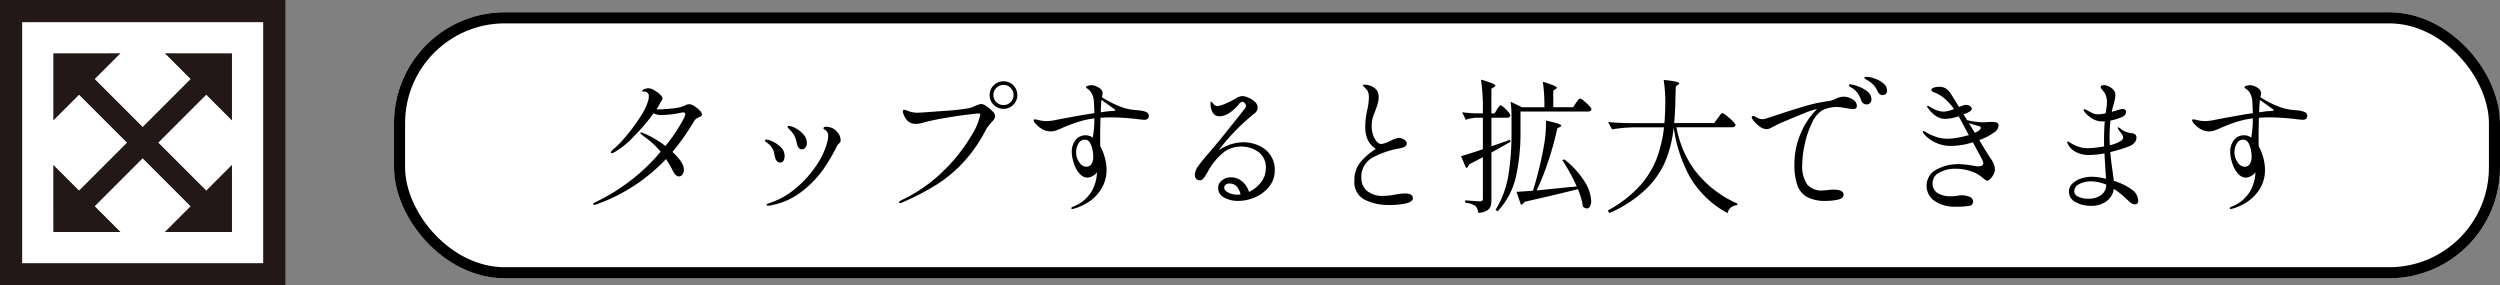 <svg xmlns="http://www.w3.org/2000/svg" width="225.546" height="25.744" viewBox="0 0 225.546 25.744">
  <rect x="0" y="0" width="225.546" height="25.744" fill="#808080" stroke="none"/>
  <g id="icon_tap" transform="translate(-103 -3488.049)">
    <g id="_レイヤー_1-2" transform="translate(104 3489.049)">
      <rect id="長方形_35523" data-name="長方形 35523" width="23.744" height="23.744" transform="translate(0 0)" fill="#fff" stroke="#231815" stroke-miterlimit="10" stroke-width="2"/>
      <line id="線_8432" data-name="線 8432" x2="10.87" y2="10.87" transform="translate(6.435 6.435)" fill="none" stroke="#231815" stroke-miterlimit="10" stroke-width="2"/>
      <path id="パス_35290" data-name="パス 35290" d="M18.135,12.07,12.08,18.129V12.074Z" transform="translate(-8.268 -8.262)" fill="#231815"/>
      <path id="パス_35291" data-name="パス 35291" d="M42.495,36.44,36.44,42.495h6.055Z" transform="translate(-22.567 -22.567)" fill="#231815"/>
      <line id="線_8433" data-name="線 8433" y1="10.87" x2="10.87" transform="translate(6.435 6.435)" fill="none" stroke="#231815" stroke-miterlimit="10" stroke-width="2"/>
      <path id="パス_35292" data-name="パス 35292" d="M12.07,36.44l6.059,6.055H12.074Z" transform="translate(-8.262 -22.567)" fill="#231815"/>
      <path id="パス_35293" data-name="パス 35293" d="M36.44,12.07l6.055,6.059V12.074Z" transform="translate(-22.567 -8.262)" fill="#231815"/>
    </g>
    <g id="長方形_35524" data-name="長方形 35524" transform="translate(138.547 3489.157)" fill="#fff" stroke="#000" stroke-width="1">
      <rect width="190" height="24" rx="10" stroke="none"/>
      <rect x="0.5" y="0.5" width="189" height="23" rx="9.5" fill="none"/>
    </g>
    <path id="パス_35294" data-name="パス 35294" d="M9.224-7.024a.93.93,0,0,1,.457.17,2.379,2.379,0,0,1,.483.392.623.623,0,0,1,.209.34.217.217,0,0,1-.059.17.653.653,0,0,1-.2.1,1.665,1.665,0,0,0-.261.144.745.745,0,0,0-.183.209,20.909,20.909,0,0,1-1.96,2.783q1.032.941,1.032,1.594a.735.735,0,0,1-.124.444.38.38,0,0,1-.32.17q-.287,0-.536-.483a10.074,10.074,0,0,0-.627-1.084A16.037,16.037,0,0,1,.9,2a.84.84,0,0,1-.248.052q-.1,0-.1-.065t.274-.2a17.652,17.652,0,0,0,5.826-4.52A6.119,6.119,0,0,0,5.919-3.5q-.353-.307-.64-.516T4.9-4.307q-.078-.065-.078-.118t.065-.052a.4.4,0,0,1,.144.039A8.86,8.86,0,0,1,7.082-3.249a16.01,16.01,0,0,0,.954-1.3q.4-.621.621-1.039a1.8,1.8,0,0,0,.216-.523.164.164,0,0,0-.046-.131.256.256,0,0,0-.163-.039,1.26,1.26,0,0,0-.287.052,9.221,9.221,0,0,1-1.581.183A1.511,1.511,0,0,1,6.011-6.2,17.878,17.878,0,0,1,4.24-4.124,7.661,7.661,0,0,1,2.47-2.687a.608.608,0,0,1-.222.078q-.091,0-.091-.078t.17-.222a10.021,10.021,0,0,0,1.3-1.346,15.062,15.062,0,0,0,1.287-1.79,4.6,4.6,0,0,0,.64-1.411A2.236,2.236,0,0,0,5.58-7.69a.41.41,0,0,0-.457-.47.664.664,0,0,1-.1-.007.042.042,0,0,1-.039-.046q0-.091.2-.17a1.039,1.039,0,0,1,.372-.078,1.078,1.078,0,0,1,.5.17,2.711,2.711,0,0,1,.529.385q.229.216.229.359a.4.4,0,0,1-.085.216q-.085.124-.124.189a3.692,3.692,0,0,1-.327.575.734.734,0,0,0,.144.013q.444,0,1.156-.072a4.674,4.674,0,0,0,1-.176,2.62,2.62,0,0,0,.34-.144A.9.9,0,0,1,9.224-7.024ZM19.375-2.948a.347.347,0,0,1-.274-.144.932.932,0,0,1-.17-.418,2.846,2.846,0,0,0-.2-.64,2.63,2.63,0,0,0-.516-.653q-.118-.118-.118-.183t.1-.078a1.5,1.5,0,0,1,.64.216,2.4,2.4,0,0,1,.705.568,1.133,1.133,0,0,1,.3.745.665.665,0,0,1-.131.418A.409.409,0,0,1,19.375-2.948ZM16.344,2.134a.186.186,0,0,1-.1-.026q-.039-.026-.039-.052,0-.078.248-.157A6.853,6.853,0,0,0,18.787.605a9.646,9.646,0,0,0,1.881-2.058,6.793,6.793,0,0,0,1.019-2.175,2.564,2.564,0,0,0,.078-.549.573.573,0,0,0-.209-.47q-.052-.039-.137-.1t-.085-.1a.118.118,0,0,1,.065-.1.274.274,0,0,1,.144-.039A1.807,1.807,0,0,1,22-4.921a1.267,1.267,0,0,1,.6.438,1.093,1.093,0,0,1,.287.7.327.327,0,0,1-.039.17.826.826,0,0,1-.124.15.826.826,0,0,0-.124.15.665.665,0,0,0-.072.124q-.033.072-.072.15A17.621,17.621,0,0,1,21.3-1.113,9.257,9.257,0,0,1,19.447.808a6.456,6.456,0,0,1-2.815,1.287A1.193,1.193,0,0,1,16.344,2.134Zm1.11-3.893q-.379,0-.509-.536-.013-.065-.059-.314a1.411,1.411,0,0,0-.216-.509,1.575,1.575,0,0,0-.47-.457q-.131-.091-.131-.157,0-.1.144-.1a1.725,1.725,0,0,1,.549.183,2.488,2.488,0,0,1,.738.516,1.08,1.08,0,0,1,.333.79.893.893,0,0,1-.091.4A.3.3,0,0,1,17.454-1.759ZM37.586-6.606a1.221,1.221,0,0,1-.888-.359,1.188,1.188,0,0,1-.366-.882,1.188,1.188,0,0,1,.366-.882,1.221,1.221,0,0,1,.888-.359,1.188,1.188,0,0,1,.882.366,1.205,1.205,0,0,1,.359.875,1.188,1.188,0,0,1-.366.882A1.205,1.205,0,0,1,37.586-6.606Zm0-.34a.86.86,0,0,0,.64-.268.877.877,0,0,0,.261-.634.881.881,0,0,0-.268-.647.866.866,0,0,0-.634-.268.881.881,0,0,0-.647.268.881.881,0,0,0-.268.647.86.86,0,0,0,.268.64A.892.892,0,0,0,37.586-6.946ZM28.245,1.9q-.091,0-.091-.065,0-.091.261-.222A13.6,13.6,0,0,0,32.243-1.08a15.124,15.124,0,0,0,2.4-3.044,5.88,5.88,0,0,0,.843-1.946q0-.118-.131-.118t-1.1.118q-.96.118-2.084.314a20.043,20.043,0,0,0-1.96.431,2.112,2.112,0,0,1-.523.078,1.053,1.053,0,0,1-.705-.222,1.461,1.461,0,0,1-.333-.451,1.117,1.117,0,0,1-.15-.464.115.115,0,0,1,.131-.131.885.885,0,0,1,.314.091,2.306,2.306,0,0,0,.849.17q.3,0,2.325-.157A19.891,19.891,0,0,0,34.5-6.671a4.753,4.753,0,0,0,.47-.17,1.9,1.9,0,0,1,.614-.2.974.974,0,0,1,.457.2,3.012,3.012,0,0,1,.542.451.707.707,0,0,1,.242.438.5.5,0,0,1-.085.274,1.951,1.951,0,0,1-.255.3q-.026.039-.189.229A2.527,2.527,0,0,0,36-4.725a13.389,13.389,0,0,1-2,2.9A12.18,12.18,0,0,1,31.576.213a23.27,23.27,0,0,1-3.109,1.62A.694.694,0,0,1,28.245,1.9Zm21.79-8.335a1.522,1.522,0,0,1,.5.163.336.336,0,0,1,.157.307q0,.353-.431.353l-.509-.052a21.582,21.582,0,0,0-2.391-.17q-.536,0-1.032.039Q46.3-4.672,46.3-4.085q0,.627.013.862a4.494,4.494,0,0,1,.412,1.039,4.053,4.053,0,0,1,.15,1.026A3.225,3.225,0,0,1,46.364.684a3.84,3.84,0,0,1-1.189,1.169,4.643,4.643,0,0,1-1.254.555.554.554,0,0,1-.131.026q-.091,0-.091-.065,0-.091.144-.144A3.289,3.289,0,0,0,45.587.742a3.748,3.748,0,0,0,.425-1.561V-.884a.856.856,0,0,1-.346.314.973.973,0,0,1-.477.17.925.925,0,0,1-.66-.268,2.028,2.028,0,0,1-.451-.647,3.885,3.885,0,0,1-.248-.719,2.972,2.972,0,0,1-.091-.692,1.686,1.686,0,0,1,.333-1.052,1.106,1.106,0,0,1,.934-.438,1.044,1.044,0,0,1,.627.209,8.759,8.759,0,0,0,.144-1.737,8.365,8.365,0,0,0-1.43.307,13.791,13.791,0,0,0-1.522.581q-.287.131-.509.209a1.527,1.527,0,0,1-.509.078,1.485,1.485,0,0,1-.745-.209,2.4,2.4,0,0,1-.523-.418q-.235-.248-.235-.379,0-.078.091-.078a1.331,1.331,0,0,1,.353.065,3.485,3.485,0,0,0,.679.091,4.2,4.2,0,0,0,.941-.118q.5-.1,1.5-.281t1.914-.32q-.026-.771-.052-1.071a1.575,1.575,0,0,0-.144-.607,1.126,1.126,0,0,0-.274-.4,1.971,1.971,0,0,0-.189-.144q-.1-.065-.1-.1,0-.091.163-.144a1.047,1.047,0,0,1,.32-.052,1.063,1.063,0,0,1,.457.1q.562.248.562.627a2.954,2.954,0,0,1-.065.353,9.014,9.014,0,0,0,1.986.967,5.243,5.243,0,0,0,.679.15q.314.046.549.059A3.257,3.257,0,0,1,50.035-6.436ZM47.227-6.4q.065,0,.189-.007A.75.75,0,0,0,47.6-6.43q.059-.02.059-.059t-.085-.1a.7.7,0,0,1-.111-.078l-1.045-.745q-.039.366-.065,1.123Q46.939-6.384,47.227-6.4ZM45.045-1.38A.551.551,0,0,0,45.5-1.6a1.187,1.187,0,0,0,.176-.732,2.9,2.9,0,0,0-.183-.98q-.183-.509-.575-.509a.654.654,0,0,0-.568.327,1.542,1.542,0,0,0-.216.862,1.435,1.435,0,0,0,.287.856A.794.794,0,0,0,45.045-1.38ZM59.193-3.588a3.507,3.507,0,0,1,1.372.274,2.5,2.5,0,0,1,1.071.849,2.334,2.334,0,0,1,.418,1.411A2.29,2.29,0,0,1,61.571.383a3.224,3.224,0,0,1-1.248.973,3.806,3.806,0,0,1-1.587.346A2.5,2.5,0,0,1,57.495,1.4a.936.936,0,0,1-.549-.843A.85.85,0,0,1,57.3-.159a1.3,1.3,0,0,1,.81-.268,1.558,1.558,0,0,1,.967.34,1.954,1.954,0,0,1,.653.98A2.96,2.96,0,0,0,60.813.017a1.991,1.991,0,0,0,.431-1.241,1.7,1.7,0,0,0-.679-1.5A2.682,2.682,0,0,0,58.984-3.2a2.555,2.555,0,0,0-1.542.516A5.833,5.833,0,0,0,56.005-.923q-.065.1-.2.333a1.341,1.341,0,0,1-.248.333.384.384,0,0,1-.261.1A.41.41,0,0,1,54.954-.3a.539.539,0,0,1-.111-.34,1.435,1.435,0,0,1,.307-.8q.307-.438.934-1.156t1.528-1.842Q58.5-5.548,58.7-5.8l.4-.509.163-.2a1.286,1.286,0,0,0,.144-.2.344.344,0,0,0,.046-.163.382.382,0,0,0-.1-.248.271.271,0,0,0-.2-.118.488.488,0,0,0-.34.222,3.658,3.658,0,0,1-.849.777,1.642,1.642,0,0,1-.888.307q-.705,0-.81-.967l-.013-.248q0-.1.052-.1t.222.209a.486.486,0,0,0,.353.183,2.266,2.266,0,0,0,.679-.2,8.138,8.138,0,0,0,1.032-.516,1.061,1.061,0,0,1,.536-.183,1.469,1.469,0,0,1,.555.144,1.972,1.972,0,0,1,.581.379.685.685,0,0,1,.248.5.688.688,0,0,1-.314.562,18.693,18.693,0,0,0-3.214,3.318A3.951,3.951,0,0,1,59.193-3.588ZM58.67,1.141a2.208,2.208,0,0,0,.3-.026,1.606,1.606,0,0,0-.333-.692.831.831,0,0,0-.673-.287.5.5,0,0,0-.353.111.355.355,0,0,0-.118.268q0,.248.372.438A1.746,1.746,0,0,0,58.67,1.141Zm13.665.928a4.746,4.746,0,0,1-2.162-.47,1.765,1.765,0,0,1-.934-1.737,2.506,2.506,0,0,1,.568-1.685,5.826,5.826,0,0,1,1.365-1.163,2.109,2.109,0,0,1-.738-.836,2.9,2.9,0,0,1-.216-1.2,7.1,7.1,0,0,1,.183-1.5,5.308,5.308,0,0,0,.144-1.11,1.421,1.421,0,0,0-.065-.47.917.917,0,0,0-.222-.34q-.091-.091-.176-.163T70-8.709q0-.078.183-.078a1.325,1.325,0,0,1,.314.046,1.538,1.538,0,0,1,.314.111,1.138,1.138,0,0,1,.477.392,1.137,1.137,0,0,1,.137.6,1.851,1.851,0,0,1-.052.438q-.052.216-.118.4t-.091.255q-.013.039-.1.287a3.035,3.035,0,0,0-.2.568,3.149,3.149,0,0,0-.065.7,2.245,2.245,0,0,0,.124.738,1.793,1.793,0,0,0,.32.588.546.546,0,0,0,.4.229,1.22,1.22,0,0,0,.392-.091q.248-.091.5-.209a2.188,2.188,0,0,1,.692-.248.919.919,0,0,1,.49.15q.242.15.242.307a.361.361,0,0,1-.183.34,1.822,1.822,0,0,1-.575.17,7.9,7.9,0,0,0-2.247.771A1.963,1.963,0,0,0,69.866-.348a1.482,1.482,0,0,0,.5,1.137,2.132,2.132,0,0,0,1.489.457,4.461,4.461,0,0,0,.679-.052q.34-.052.4-.065a5.772,5.772,0,0,1,.849-.1q.732,0,.732.431,0,.3-.588.457A6.435,6.435,0,0,1,72.335,2.068Zm9.772-8.622q.039-.065.111-.163t.118-.15a.131.131,0,0,1,.1-.052q.118,0,.5.385T83.309-6Q83.269-5.8,83-5.8H81.6v2.574q.888-.3,1.672-.588l.052.183L81.6-2.661v4.22a2.039,2.039,0,0,1-.078.627.731.731,0,0,1-.34.392,1.91,1.91,0,0,1-.771.209,1.1,1.1,0,0,0-.235-.614,1.884,1.884,0,0,0-.941-.3V1.65q1.1.091,1.319.091a.3.3,0,0,0,.216-.059.281.281,0,0,0,.059-.2V-2.243q-.784.418-1.254.653a.514.514,0,0,1-.1.209.457.457,0,0,1-.15.131l-.47-1.084q.588-.157,1.973-.627V-5.8h-.575a3.261,3.261,0,0,0-.967.183l-.327-.679a11.5,11.5,0,0,0,1.28.1h.588v-.366a17.091,17.091,0,0,0-.17-2.678,9.015,9.015,0,0,1,1.012.333q.281.124.281.216,0,.065-.118.131l-.235.144v2.221h.287Zm7.12-.588q.039-.052.118-.163a1.336,1.336,0,0,1,.137-.17.165.165,0,0,1,.111-.059.845.845,0,0,1,.333.2,4.545,4.545,0,0,1,.477.438q.222.235.222.327-.039.209-.314.209H84.223V-4.45a18.181,18.181,0,0,1-.4,3.913,6.75,6.75,0,0,1-1.666,3.181L81.976,2.5A8.573,8.573,0,0,0,83.132-.623a23.6,23.6,0,0,0,.281-3.828V-5.822a11.186,11.186,0,0,0-.078-1.424l1.019.5h2.025a14.45,14.45,0,0,0-.144-2.3,9.594,9.594,0,0,1,.973.333q.281.124.281.2t-.1.131l-.209.131v1.5h1.79ZM88.469.475,89.3.4A16.593,16.593,0,0,0,88-1.968l.17-.078A7.559,7.559,0,0,1,90.017-.022,3.609,3.609,0,0,1,90.6,1.7a.953.953,0,0,1-.111.5.325.325,0,0,1-.281.183.533.533,0,0,1-.353-.17A6.388,6.388,0,0,0,89.4.644q-2.3.575-4.807,1.137a.514.514,0,0,1-.144.176.538.538,0,0,1-.183.1L83.857.88q.418-.013,1.489-.1a31.756,31.756,0,0,0,.928-3.723,13.109,13.109,0,0,0,.2-1.352,10.792,10.792,0,0,0,.052-1.248q1.372.287,1.372.457,0,.052-.118.118l-.235.118a27.034,27.034,0,0,1-.764,2.809,23.512,23.512,0,0,1-1.1,2.8Zm13.547-6.231q.052-.065.15-.2t.157-.2a.16.16,0,0,1,.111-.065,1.036,1.036,0,0,1,.372.229,5.952,5.952,0,0,1,.555.49q.261.261.261.353-.039.209-.327.209h-5a9.419,9.419,0,0,0,1.653,3.886,9.8,9.8,0,0,0,3.847,3l-.026.144a1.092,1.092,0,0,0-.562.2.923.923,0,0,0-.3.516A8.686,8.686,0,0,1,99.462-.538a12.961,12.961,0,0,1-1.417-4.383A11.043,11.043,0,0,1,97.3-1.89,7.715,7.715,0,0,1,95.517.664,11.479,11.479,0,0,1,92.244,2.8L92.1,2.565A10.91,10.91,0,0,0,94.922.416a7.974,7.974,0,0,0,1.561-2.469,11.681,11.681,0,0,0,.686-2.881h-2.73a13.237,13.237,0,0,0-1.96.183l-.353-.666q.718.078,1.737.1h3.344q.039-.392.065-1.176.013-.2.013-.6a13.462,13.462,0,0,0-.144-2.116,9.878,9.878,0,0,1,1.091.15q.307.072.307.15t-.1.131l-.209.157q0,.274-.013.4-.026,1.8-.131,2.9H101.7ZM113.355-7.7a1.533,1.533,0,0,1,.83.242.69.69,0,0,1,.385.581.267.267,0,0,1-.085.216.322.322,0,0,1-.216.072,3.934,3.934,0,0,1-.732-.091l-.353-.052a3.015,3.015,0,0,0-.431-.039,2.842,2.842,0,0,0-.751.1,3.07,3.07,0,0,0-.516.176,2.493,2.493,0,0,0-.96,1.15,8.331,8.331,0,0,0-.653,1.907,8.707,8.707,0,0,0-.229,1.829A2.891,2.891,0,0,0,110.1.233a1.694,1.694,0,0,0,1.365.529l.366-.026a4.908,4.908,0,0,1,.6-.052q.941,0,.941.457,0,.34-.529.451a5.17,5.17,0,0,1-1.065.111,3.464,3.464,0,0,1-1.7-.353,1.951,1.951,0,0,1-.882-1.071,5.615,5.615,0,0,1-.261-1.881,6.934,6.934,0,0,1,.581-2.815,6.663,6.663,0,0,1,1.47-2.175l-.1.026a7.077,7.077,0,0,0-1.039.346q-.673.268-1.718.712l-.562.235-.457.235q-.248.131-.392.2a.718.718,0,0,1-.3.065,1.142,1.142,0,0,1-.7-.3,2.671,2.671,0,0,1-.568-.6.288.288,0,0,1-.065-.157.125.125,0,0,1,.039-.091.125.125,0,0,1,.091-.039.346.346,0,0,1,.17.052q.026.013.222.124a.968.968,0,0,0,.483.111A1.568,1.568,0,0,0,106.3-5.7l.8-.261q1.463-.5,2.685-.856a14.5,14.5,0,0,1,2.253-.49,1.617,1.617,0,0,0,.379-.1q.183-.072.235-.1A1.606,1.606,0,0,1,113.355-7.7Zm3.527-.144a.429.429,0,0,1-.242-.085.607.607,0,0,1-.2-.255,2.282,2.282,0,0,0-.333-.542,2.173,2.173,0,0,0-.49-.4q-.078-.052-.163-.1a1.032,1.032,0,0,1-.144-.091.127.127,0,0,1-.059-.1q0-.078.157-.078a2.45,2.45,0,0,1,.738.15,2.513,2.513,0,0,1,.8.431.831.831,0,0,1,.346.66.364.364,0,0,1-.124.314A.462.462,0,0,1,116.882-7.847ZM115.445-7a.541.541,0,0,1-.274-.085.489.489,0,0,1-.209-.281,2.56,2.56,0,0,0-.32-.647,1.724,1.724,0,0,0-.5-.464l-.124-.078a.7.7,0,0,1-.124-.091.113.113,0,0,1-.039-.078q0-.091.131-.091a2.688,2.688,0,0,1,.621.157,3,3,0,0,1,.875.457.9.9,0,0,1,.4.745.433.433,0,0,1-.131.34A.436.436,0,0,1,115.445-7Zm11.914,1.907a.843.843,0,0,1-.418.627,5.161,5.161,0,0,1-1.332.679q.849,1.411.993,1.607a2.848,2.848,0,0,1,.32.555,1.326,1.326,0,0,1,.1.5.974.974,0,0,1-.124.438,1.7,1.7,0,0,1-.281.4.424.424,0,0,1-.261.163.351.351,0,0,1-.2-.072q-.1-.072-.274-.216a3.015,3.015,0,0,0-1.1-.588,4.461,4.461,0,0,0-1.3-.2A2.961,2.961,0,0,0,122-.845a1.033,1.033,0,0,0-.6.928.989.989,0,0,0,.47.921,2.178,2.178,0,0,0,1.137.281,4.671,4.671,0,0,0,.653-.052,1.722,1.722,0,0,1,.327-.039,1.82,1.82,0,0,1,.751.144.455.455,0,0,1,.32.418.408.408,0,0,1-.085.255.377.377,0,0,1-.255.137,7.415,7.415,0,0,1-1.241.078,3.15,3.15,0,0,1-1.953-.562,1.615,1.615,0,0,1-.66-1.293,1.618,1.618,0,0,1,.856-1.483,4.186,4.186,0,0,1,2.149-.5,8.358,8.358,0,0,1,1.15.131,2.752,2.752,0,0,0,.457.065q.5,0,.5-.274a.905.905,0,0,0-.118-.366l-.823-1.528a6.8,6.8,0,0,1-1.933.327,3.268,3.268,0,0,1-2.247-.836,1.7,1.7,0,0,1-.242-.268.427.427,0,0,1-.1-.2q0-.039.052-.039a.445.445,0,0,1,.2.078,3.782,3.782,0,0,0,.784.385,3.223,3.223,0,0,0,1.2.229,5.4,5.4,0,0,0,.895-.091,9.511,9.511,0,0,0,1.025-.235l-.758-1.411-.157-.287a4.135,4.135,0,0,1-1.215.235,1.483,1.483,0,0,1-.816-.248,2.64,2.64,0,0,1-.7-.679q-.026-.039-.072-.1a.176.176,0,0,1-.046-.1.046.046,0,0,1,.052-.052.46.46,0,0,1,.2.085q.137.085.163.1a2.235,2.235,0,0,0,1.071.34,2.9,2.9,0,0,0,.941-.235,4.865,4.865,0,0,0-.914-1,2.964,2.964,0,0,0-.771-.464,1.075,1.075,0,0,1-.255-.118.187.187,0,0,1-.1-.157q0-.131.242-.2A1.776,1.776,0,0,1,122-8.592a1.074,1.074,0,0,1,.542.124,1.389,1.389,0,0,1,.385.333q.078.091.862,1.359l.392-.144a.666.666,0,0,1,.235-.039.609.609,0,0,1,.372.111.308.308,0,0,1,.15.242q0,.118-.235.274a2.333,2.333,0,0,1-.509.222l.314.523a6.525,6.525,0,0,0,1.463.2l.457-.026.3-.013a1.18,1.18,0,0,1,.47.072A.268.268,0,0,1,127.359-5.091Zm-1.907.536q.3-.2.3-.327t-.2-.17q-.457-.118-.875-.261l.536.875ZM137.758-.1a5.247,5.247,0,0,1,1.568.745,1.287,1.287,0,0,1,.627,1.032.325.325,0,0,1-.091.268.311.311,0,0,1-.2.072.794.794,0,0,1-.509-.248q-.065-.065-.49-.451a7.086,7.086,0,0,0-.908-.7,1.689,1.689,0,0,1-.666,1.117,2.311,2.311,0,0,1-1.424.412,2.755,2.755,0,0,1-1.359-.333,1.037,1.037,0,0,1-.6-.947.986.986,0,0,1,.32-.738,2,2,0,0,1,.8-.457,3.179,3.179,0,0,1,.96-.15,6.156,6.156,0,0,1,1.267.183l-.026-.327q-.091-1.372-.118-1.96a8.815,8.815,0,0,1-1.372.144,2.539,2.539,0,0,1-1.208-.268,1.663,1.663,0,0,1-.738-.751.508.508,0,0,1-.039-.144q0-.065.052-.065a.161.161,0,0,1,.091.039.59.59,0,0,0,.078.052,3.729,3.729,0,0,0,.679.346,2.569,2.569,0,0,0,.98.176q.183,0,.588-.039t.862-.118q-.013-.131-.013-.353,0-1.123.065-1.92a1.184,1.184,0,0,1-.209.013,1.777,1.777,0,0,1-.653-.118,2.456,2.456,0,0,1-.536-.327,2.073,2.073,0,0,1-.418-.4.494.494,0,0,1-.091-.2.046.046,0,0,1,.052-.052.506.506,0,0,1,.209.065l.274.144a1.913,1.913,0,0,0,.379.189,1.337,1.337,0,0,0,.431.059,3.429,3.429,0,0,0,.64-.091q.013-.091.065-.412a3.776,3.776,0,0,0,.052-.607,1.619,1.619,0,0,0-.144-.705,1.771,1.771,0,0,0-.248-.353,1.837,1.837,0,0,1-.118-.157.254.254,0,0,1-.052-.131.152.152,0,0,1,.085-.131.405.405,0,0,1,.216-.052,1.143,1.143,0,0,1,.379.1,1.255,1.255,0,0,1,.444.3.712.712,0,0,1,.2.516,2.429,2.429,0,0,1-.078.516q-.078.333-.17.621l-.078.366.745-.222a.7.7,0,0,1,.222-.039.4.4,0,0,1,.235.065.225.225,0,0,1,.091.2.434.434,0,0,1-.1.261.672.672,0,0,1-.281.209,5.418,5.418,0,0,1-1.032.314q-.078.784-.078,1.594,0,.261.026.627a2.918,2.918,0,0,0,1.006-.4.391.391,0,0,0,.2-.3.838.838,0,0,0-.235-.444q-.026-.039-.072-.1A1.242,1.242,0,0,1,138.2-4.7a.494.494,0,0,1-.091-.2.035.035,0,0,1,.039-.039.626.626,0,0,1,.235.144,1.666,1.666,0,0,0,.705.34,1.665,1.665,0,0,0,.3.052.522.522,0,0,1,.314.131.373.373,0,0,1,.091.274.7.7,0,0,1-.131.392.973.973,0,0,1-.4.327,7.826,7.826,0,0,1-.771.281q-.509.163-1.058.294.039.588.222,1.842ZM135.42,1.507A1.939,1.939,0,0,0,136.6,1.18a1.162,1.162,0,0,0,.47-.941,3.483,3.483,0,0,0-1.4-.3,2.185,2.185,0,0,0-1.025.242.726.726,0,0,0-.464.647.557.557,0,0,0,.385.5A1.971,1.971,0,0,0,135.42,1.507Zm19.125-7.943a1.522,1.522,0,0,1,.5.163.336.336,0,0,1,.157.307q0,.353-.431.353l-.509-.052a21.582,21.582,0,0,0-2.391-.17q-.536,0-1.032.039-.026,1.123-.026,1.711,0,.627.013.862a4.493,4.493,0,0,1,.412,1.039,4.052,4.052,0,0,1,.15,1.026,3.225,3.225,0,0,1-.509,1.842,3.84,3.84,0,0,1-1.189,1.169,4.643,4.643,0,0,1-1.254.555.554.554,0,0,1-.131.026q-.091,0-.091-.065,0-.091.144-.144A3.289,3.289,0,0,0,150.1.742a3.748,3.748,0,0,0,.425-1.561V-.884a.856.856,0,0,1-.346.314.973.973,0,0,1-.477.17.925.925,0,0,1-.66-.268,2.028,2.028,0,0,1-.451-.647,3.884,3.884,0,0,1-.248-.719,2.972,2.972,0,0,1-.091-.692,1.686,1.686,0,0,1,.333-1.052,1.106,1.106,0,0,1,.934-.438,1.044,1.044,0,0,1,.627.209,8.759,8.759,0,0,0,.144-1.737,8.364,8.364,0,0,0-1.43.307,13.789,13.789,0,0,0-1.522.581q-.287.131-.509.209a1.527,1.527,0,0,1-.509.078,1.485,1.485,0,0,1-.745-.209,2.4,2.4,0,0,1-.523-.418q-.235-.248-.235-.379,0-.078.091-.078a1.331,1.331,0,0,1,.353.065,3.485,3.485,0,0,0,.679.091,4.2,4.2,0,0,0,.941-.118q.5-.1,1.5-.281t1.914-.32q-.026-.771-.052-1.071a1.574,1.574,0,0,0-.144-.607,1.126,1.126,0,0,0-.274-.4,1.97,1.97,0,0,0-.189-.144q-.1-.065-.1-.1,0-.091.163-.144a1.047,1.047,0,0,1,.32-.052,1.063,1.063,0,0,1,.457.1q.562.248.562.627a2.955,2.955,0,0,1-.065.353,9.014,9.014,0,0,0,1.986.967,5.243,5.243,0,0,0,.679.15q.314.046.549.059A3.258,3.258,0,0,1,154.545-6.436Zm-2.809.039q.065,0,.189-.007a.751.751,0,0,0,.183-.026q.059-.02.059-.059t-.085-.1a.7.7,0,0,1-.111-.078l-1.045-.745q-.039.366-.065,1.123Q151.449-6.384,151.736-6.4ZM149.555-1.38a.551.551,0,0,0,.451-.222,1.187,1.187,0,0,0,.176-.732,2.9,2.9,0,0,0-.183-.98q-.183-.509-.575-.509a.654.654,0,0,0-.568.327,1.542,1.542,0,0,0-.216.862,1.435,1.435,0,0,0,.287.856A.794.794,0,0,0,149.555-1.38Z" transform="translate(155.954 3504.472)"/>
  </g>
</svg>
